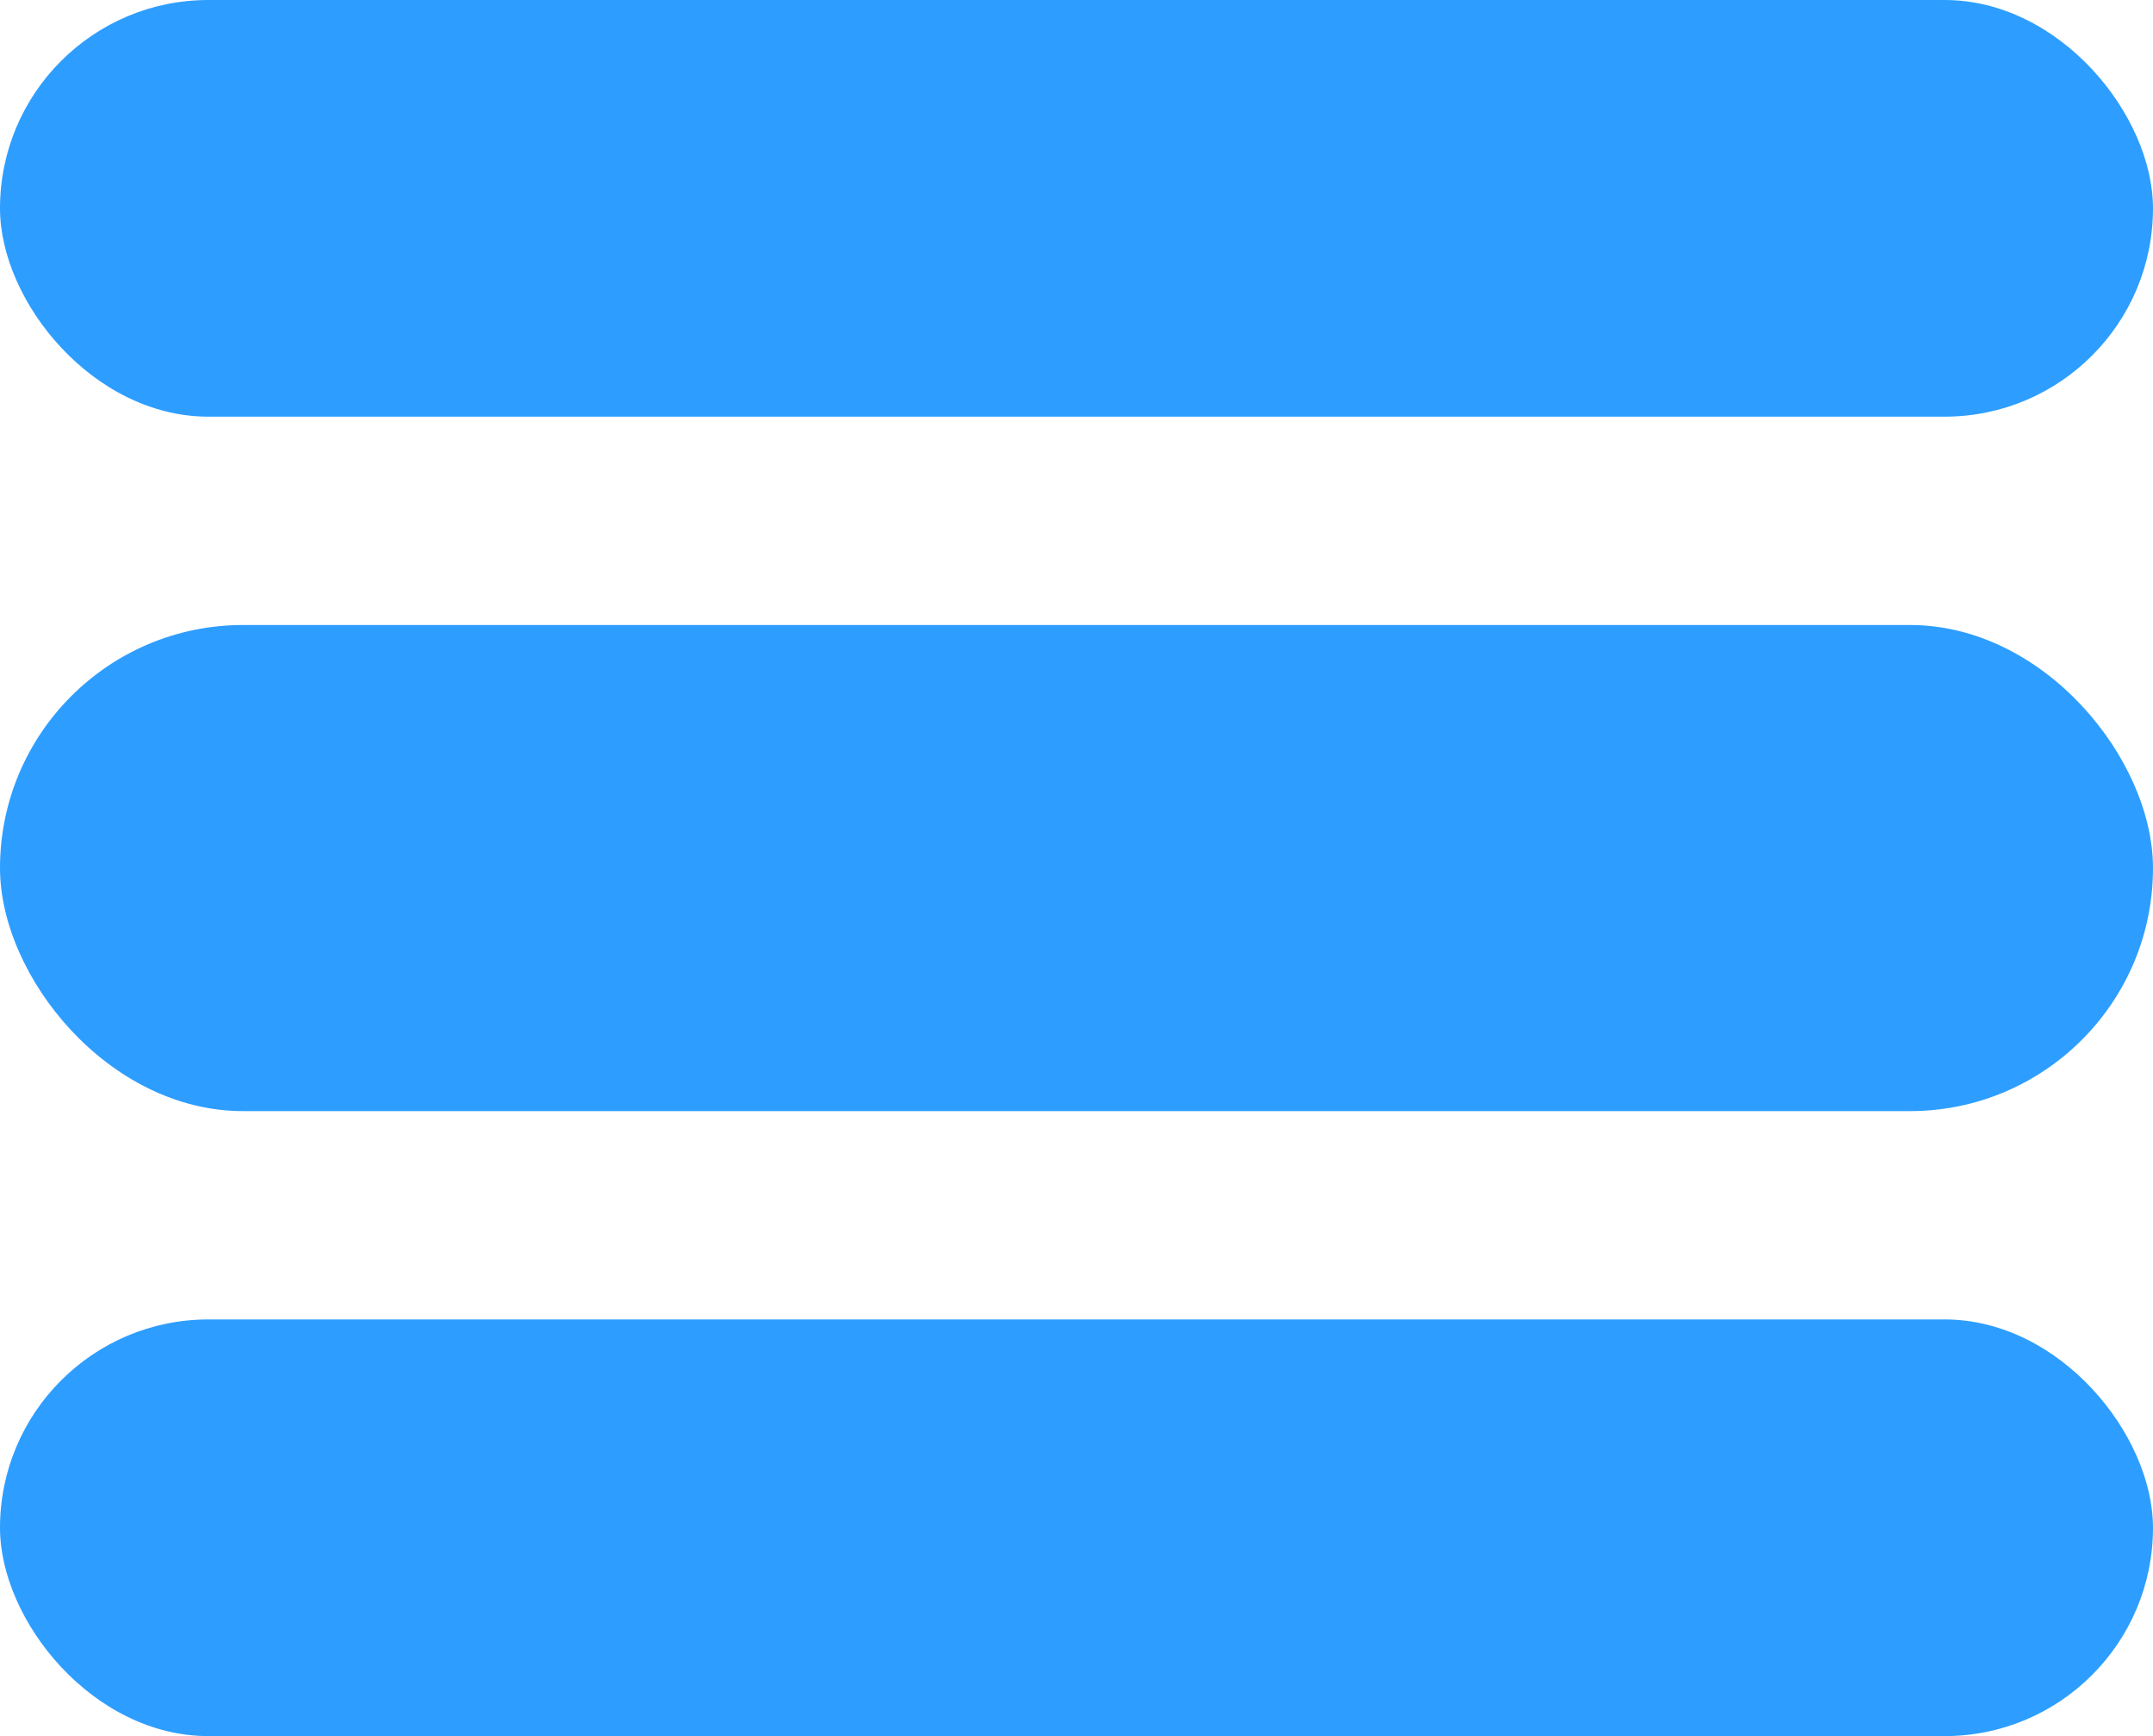 <svg xmlns="http://www.w3.org/2000/svg" width="31" height="25" viewBox="0 0 31 25">
  <g id="Group_20253" data-name="Group 20253" transform="translate(-375.85 -33)">
    <rect id="Rectangle_8067" data-name="Rectangle 8067" width="31" height="6" rx="3" transform="translate(375.85 33)" fill="#2d9eff"/>
    <rect id="Rectangle_8068" data-name="Rectangle 8068" width="31" height="7" rx="3.5" transform="translate(375.85 42)" fill="#2d9eff"/>
    <rect id="Rectangle_8069" data-name="Rectangle 8069" width="31" height="6" rx="3" transform="translate(375.85 52)" fill="#2d9eff"/>
  </g>
</svg>

